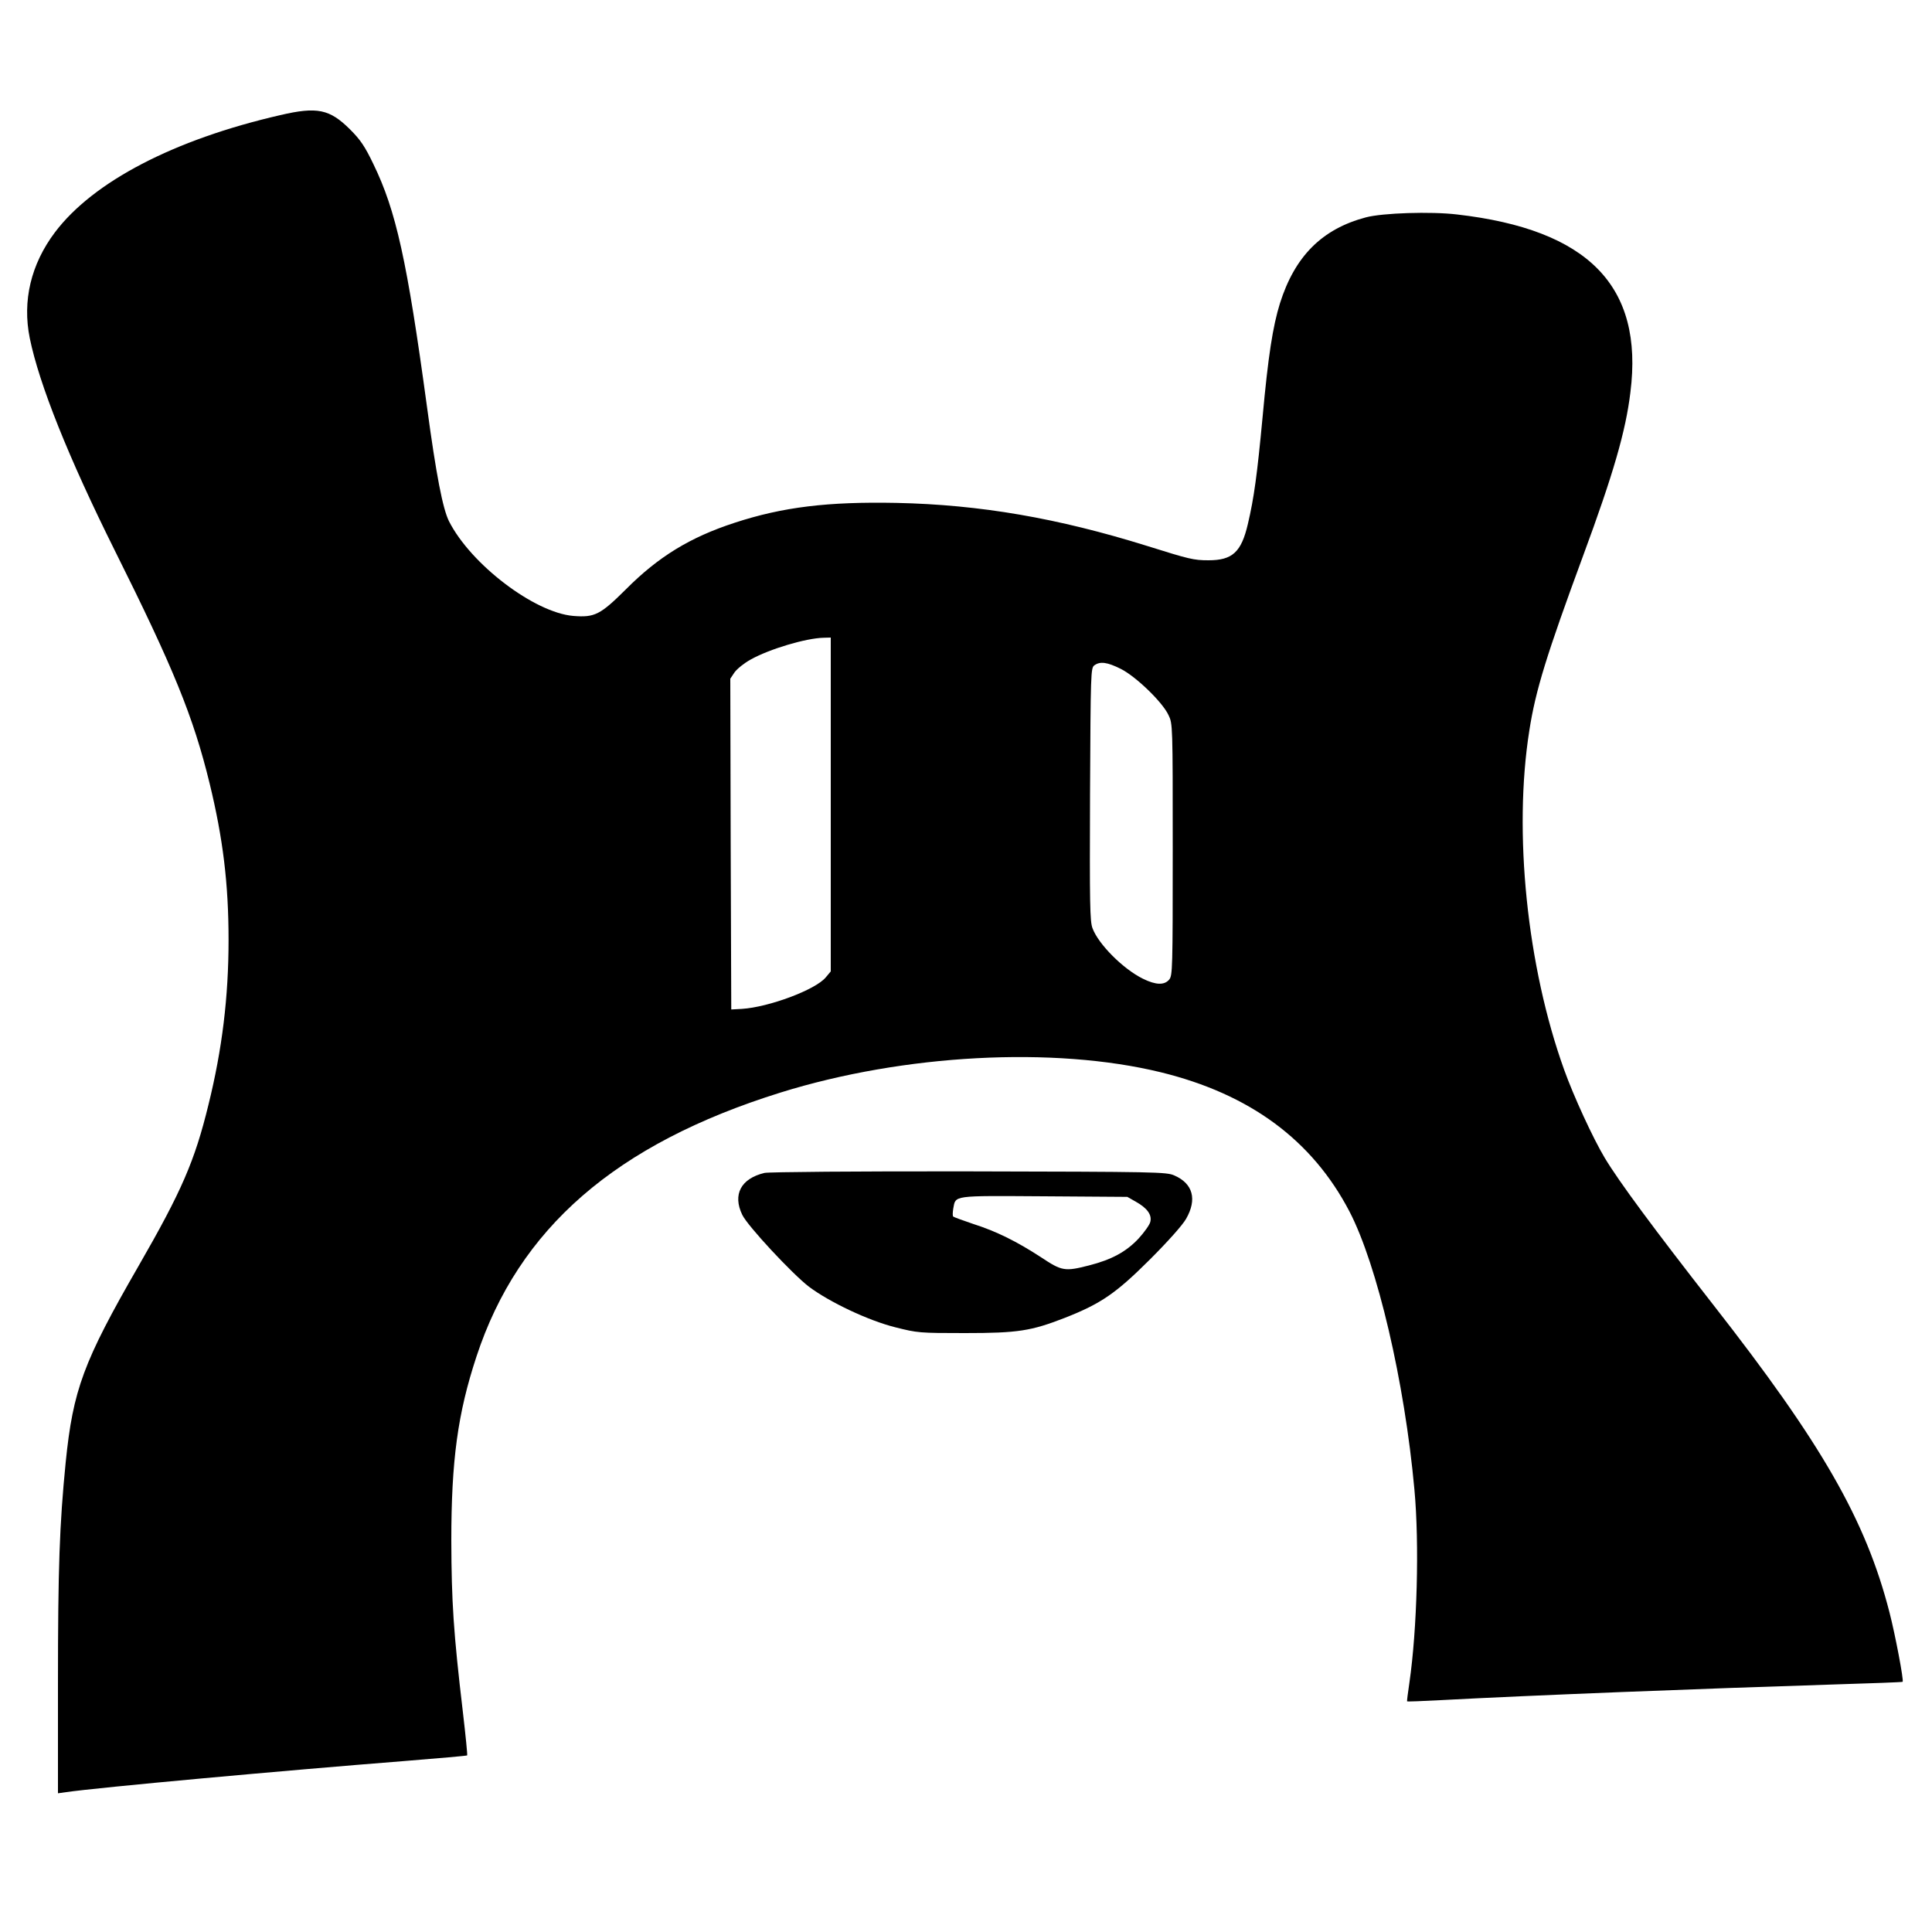 <?xml version="1.0" standalone="no"?>
<!DOCTYPE svg PUBLIC "-//W3C//DTD SVG 20010904//EN"
 "http://www.w3.org/TR/2001/REC-SVG-20010904/DTD/svg10.dtd">
<svg version="1.0" xmlns="http://www.w3.org/2000/svg"
 width="1000pt" height="1000pt" viewBox="0 0 1000 1000"
 preserveAspectRatio="xMidYMid meet">
<g transform="translate(0,1000) scale(0.1,-0.1)"
fill="#000000" stroke="none">
<path d="M1450 9404 c-549 -126 -968 -344 -1166 -607 -124 -165 -169 -354
-130 -547 49 -240 201 -619 439 -1097 304 -609 407 -860 492 -1208 69 -284 98
-518 98 -810 0 -295 -33 -566 -104 -853 -71 -291 -138 -446 -362 -835 -286
-496 -339 -641 -377 -1016 -32 -322 -40 -547 -40 -1145 l0 -568 43 6 c165 24
1117 111 1751 161 176 14 321 27 324 29 2 3 -8 103 -22 223 -49 414 -59 573
-60 888 0 416 33 659 130 953 218 664 721 1101 1574 1367 639 199 1415 240
1968 105 462 -113 784 -351 977 -721 144 -278 285 -879 336 -1439 26 -281 14
-724 -26 -1000 -8 -52 -13 -95 -12 -96 1 -2 79 1 172 6 465 25 1361 60 2030
81 198 6 361 12 363 14 7 6 -39 247 -68 359 -123 479 -350 874 -915 1596 -303
388 -486 635 -559 757 -61 102 -161 319 -210 456 -192 533 -264 1230 -180
1757 32 207 90 393 278 903 156 422 221 646 245 847 69 549 -217 842 -898 920
-135 16 -384 8 -471 -15 -227 -60 -368 -201 -445 -445 -37 -119 -61 -272 -90
-590 -28 -297 -44 -416 -76 -552 -34 -146 -80 -188 -204 -188 -77 0 -100 6
-320 75 -459 143 -862 213 -1295 222 -354 7 -588 -21 -838 -103 -230 -75 -394
-175 -563 -345 -132 -131 -161 -146 -272 -137 -201 17 -530 267 -643 490 -32
64 -66 237 -114 593 -103 757 -160 1014 -277 1255 -45 94 -68 127 -122 181
-105 104 -169 118 -361 73z m2850 -3568 l0 -864 -26 -31 c-53 -64 -294 -154
-434 -163 l-55 -3 -3 856 -2 856 22 33 c13 18 50 48 83 66 98 55 287 111 378
113 l37 1 0 -864z m1501 702 c78 -39 216 -172 247 -239 22 -45 22 -49 22 -696
0 -617 -1 -652 -18 -673 -25 -30 -69 -29 -136 4 -102 50 -230 178 -261 261
-14 35 -15 128 -13 693 3 634 4 654 22 668 30 22 67 17 137 -18z"/>
<path d="M3957 3929 c-122 -29 -166 -112 -115 -217 27 -57 258 -305 345 -372
107 -80 307 -175 447 -210 115 -29 124 -30 360 -30 276 0 343 11 518 79 188
74 264 127 439 301 94 94 169 178 188 211 58 101 36 183 -61 225 -41 18 -92
19 -1063 21 -578 1 -1036 -3 -1058 -8z m1922 -149 c59 -33 84 -68 75 -104 -3
-15 -31 -54 -61 -87 -64 -68 -139 -109 -257 -139 -125 -32 -140 -29 -247 42
-124 81 -232 135 -352 173 -53 18 -100 35 -103 38 -4 3 -3 22 0 41 13 70 -9
67 470 64 l431 -3 44 -25z"/>
</g>
</svg>
